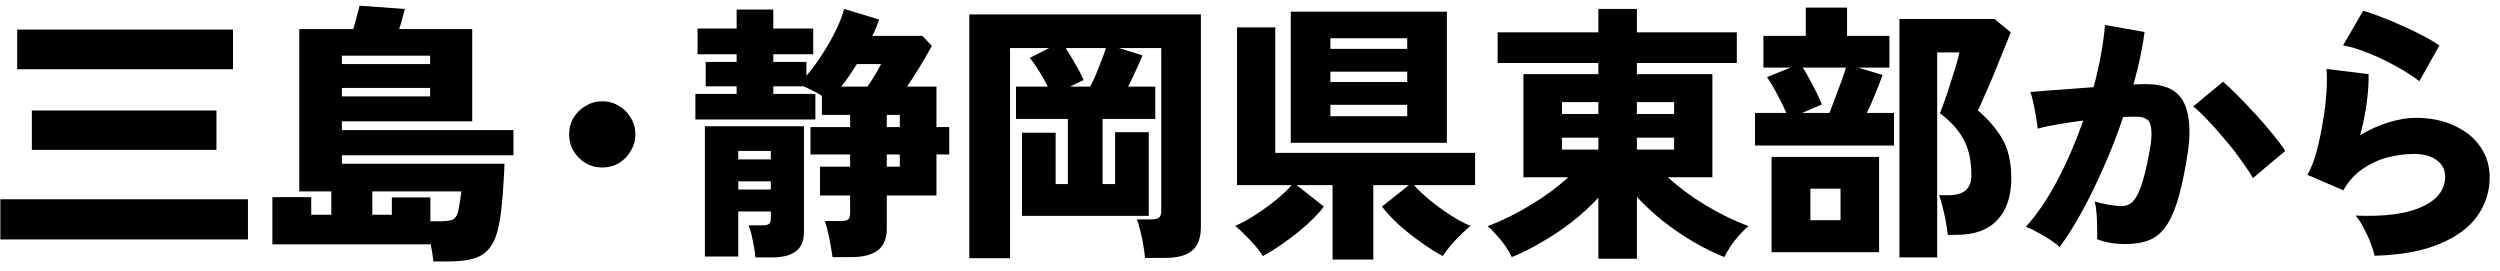 <svg width="221" height="24" viewBox="0 0 221 24" fill="none" xmlns="http://www.w3.org/2000/svg">
<path d="M0.031 21.168V17.616H21.919V21.168H0.031ZM1.519 6.12V2.616H20.599V6.12H1.519ZM2.815 13.248V9.768H19.135V13.248H2.815Z" fill="black"/>
<path d="M38.311 23.112C38.263 22.632 38.175 22.072 38.047 21.432V21.6H24.079V17.424H27.511V18.984H29.287V16.92H26.455V2.568H31.231C31.343 2.2 31.447 1.824 31.543 1.44C31.655 1.056 31.735 0.744 31.783 0.504L35.791 0.792C35.727 1.048 35.647 1.344 35.551 1.68C35.471 2 35.383 2.296 35.287 2.568H41.743V10.728H30.223V11.496H45.391V13.728H30.223V14.472H44.599C44.583 15.016 44.551 15.624 44.503 16.296C44.471 16.968 44.415 17.64 44.335 18.312C44.271 18.968 44.175 19.576 44.047 20.136C43.871 20.936 43.599 21.552 43.231 21.984C42.879 22.416 42.407 22.712 41.815 22.872C41.239 23.032 40.511 23.112 39.631 23.112H38.311ZM38.047 19.56H38.911C39.471 19.56 39.855 19.504 40.063 19.392C40.287 19.264 40.439 19 40.519 18.6C40.583 18.28 40.639 17.952 40.687 17.616C40.735 17.264 40.767 17.032 40.783 16.92H32.911V18.984H34.639V17.448H38.047V19.56ZM30.223 8.52H38.023V7.776H30.223V8.52ZM30.223 5.664H38.023V4.92H30.223V5.664Z" fill="black"/>
<path d="M53.239 14.808C52.711 14.808 52.223 14.68 51.775 14.424C51.327 14.152 50.967 13.792 50.695 13.344C50.439 12.896 50.311 12.408 50.311 11.88C50.311 11.336 50.439 10.848 50.695 10.416C50.967 9.968 51.327 9.616 51.775 9.36C52.223 9.088 52.711 8.952 53.239 8.952C53.783 8.952 54.271 9.088 54.703 9.36C55.151 9.616 55.503 9.968 55.759 10.416C56.031 10.848 56.167 11.336 56.167 11.88C56.167 12.408 56.031 12.896 55.759 13.344C55.503 13.792 55.151 14.152 54.703 14.424C54.271 14.68 53.783 14.808 53.239 14.808Z" fill="black"/>
<path d="M73.591 22.728C73.559 22.44 73.503 22.088 73.423 21.672C73.359 21.272 73.279 20.88 73.183 20.496C73.103 20.096 73.007 19.776 72.895 19.536H74.311C74.615 19.536 74.831 19.496 74.959 19.416C75.087 19.32 75.151 19.12 75.151 18.816V17.28H72.487V14.736H75.151V13.656H71.647V11.232H75.151V10.152H72.655V8.472C72.399 8.296 72.127 8.144 71.839 8.016C71.567 7.872 71.295 7.744 71.023 7.632H68.359V8.304H72.079V10.56H61.471V8.304H65.119V7.632H62.383V5.472H65.119V4.8H61.663V2.52H65.119V0.84H68.359V2.52H71.887V4.8H68.359V5.472H71.287V6.696C71.783 6.12 72.255 5.48 72.703 4.776C73.167 4.056 73.567 3.352 73.903 2.664C74.239 1.96 74.479 1.336 74.623 0.792L77.719 1.728C77.639 1.952 77.551 2.184 77.455 2.424C77.359 2.664 77.247 2.912 77.119 3.168H81.535L82.375 4.056C82.071 4.616 81.711 5.24 81.295 5.928C80.879 6.6 80.511 7.176 80.191 7.656H82.783V11.232H83.911V13.656H82.783V17.28H78.391V20.184C78.391 21.08 78.127 21.728 77.599 22.128C77.071 22.528 76.287 22.728 75.247 22.728H73.591ZM66.775 22.752C66.759 22.496 66.719 22.184 66.655 21.816C66.591 21.464 66.519 21.112 66.439 20.76C66.359 20.408 66.271 20.128 66.175 19.92H67.399C67.671 19.92 67.863 19.88 67.975 19.8C68.087 19.72 68.143 19.552 68.143 19.296V18.696H65.263V22.68H62.311V11.16H71.071V20.496C71.071 21.28 70.839 21.848 70.375 22.2C69.911 22.568 69.215 22.752 68.287 22.752H66.775ZM74.359 7.656H76.687C76.927 7.304 77.159 6.944 77.383 6.576C77.607 6.192 77.775 5.888 77.887 5.664H75.751C75.527 6.016 75.295 6.368 75.055 6.72C74.831 7.056 74.599 7.368 74.359 7.656ZM65.263 14.088H68.143V13.344H65.263V14.088ZM65.263 16.752H68.143V16.032H65.263V16.752ZM78.391 14.736H79.543V13.656H78.391V14.736ZM78.391 11.232H79.543V10.152H78.391V11.232Z" fill="black"/>
<path d="M85.687 22.824V1.272H106.159V20.04C106.159 21 105.911 21.696 105.415 22.128C104.919 22.576 104.103 22.8 102.967 22.8H101.215C101.199 22.496 101.151 22.128 101.071 21.696C101.007 21.264 100.919 20.84 100.807 20.424C100.711 19.992 100.607 19.648 100.495 19.392H101.767C102.087 19.392 102.311 19.344 102.439 19.248C102.583 19.152 102.655 18.952 102.655 18.648V4.248H98.911L100.999 4.896C100.903 5.152 100.727 5.552 100.471 6.096C100.231 6.624 99.983 7.144 99.727 7.656H102.127V10.512H97.471V16.272H98.575V11.688H101.551V19.08H90.343V11.736H93.319V16.272H94.399V10.512H89.815V7.656H92.623C92.399 7.192 92.143 6.736 91.855 6.288C91.567 5.824 91.295 5.432 91.039 5.112L92.743 4.248H89.287V22.824H85.687ZM94.591 7.656H96.367C96.543 7.336 96.719 6.968 96.895 6.552C97.071 6.12 97.239 5.696 97.399 5.28C97.559 4.864 97.679 4.52 97.759 4.248H94.207C94.479 4.664 94.759 5.128 95.047 5.64C95.351 6.136 95.599 6.616 95.791 7.08C95.631 7.144 95.447 7.232 95.239 7.344C95.031 7.44 94.815 7.544 94.591 7.656Z" fill="black"/>
<path d="M117.799 22.944V16.368H114.631L117.031 18.264C116.679 18.728 116.191 19.248 115.567 19.824C114.943 20.384 114.279 20.912 113.575 21.408C112.871 21.92 112.223 22.328 111.631 22.632C111.471 22.36 111.247 22.056 110.959 21.72C110.671 21.384 110.367 21.064 110.047 20.76C109.743 20.44 109.455 20.176 109.183 19.968C109.695 19.76 110.271 19.448 110.911 19.032C111.567 18.616 112.191 18.168 112.783 17.688C113.375 17.208 113.839 16.768 114.175 16.368H109.351V2.424H112.735V13.512H130.399V16.368H124.999C125.351 16.768 125.815 17.208 126.391 17.688C126.983 18.168 127.599 18.616 128.239 19.032C128.895 19.448 129.479 19.76 129.991 19.968C129.735 20.176 129.447 20.44 129.127 20.76C128.807 21.064 128.503 21.384 128.215 21.72C127.943 22.056 127.719 22.36 127.543 22.632C126.951 22.328 126.303 21.92 125.599 21.408C124.895 20.912 124.231 20.384 123.607 19.824C122.999 19.248 122.519 18.728 122.167 18.264L124.543 16.368H121.399V22.944H117.799ZM114.103 12.624V1.032H127.903V12.624H114.103ZM117.607 10.272H124.399V9.264H117.607V10.272ZM117.607 4.32H124.399V3.384H117.607V4.32ZM117.607 7.248H124.399V6.336H117.607V7.248Z" fill="black"/>
<path d="M141.295 22.872V17.472C140.623 18.208 139.847 18.92 138.967 19.608C138.103 20.28 137.207 20.88 136.279 21.408C135.367 21.952 134.487 22.392 133.639 22.728C133.511 22.44 133.327 22.12 133.087 21.768C132.847 21.416 132.583 21.088 132.295 20.784C132.023 20.464 131.759 20.2 131.503 19.992C132.751 19.528 134.007 18.912 135.271 18.144C136.551 17.376 137.671 16.552 138.631 15.672H134.671V6.552H141.295V5.568H132.391V2.856H141.295V0.792H144.703V2.856H153.535V5.568H144.703V6.552H151.375V15.672H147.439C148.399 16.552 149.511 17.376 150.775 18.144C152.055 18.912 153.319 19.528 154.567 19.992C154.311 20.2 154.039 20.464 153.751 20.784C153.479 21.088 153.223 21.416 152.983 21.768C152.759 22.12 152.575 22.44 152.431 22.728C151.583 22.392 150.687 21.952 149.743 21.408C148.815 20.864 147.911 20.248 147.031 19.56C146.151 18.856 145.375 18.136 144.703 17.4V22.872H141.295ZM144.703 13.224H147.991V12.168H144.703V13.224ZM144.703 10.08H147.991V9.024H144.703V10.08ZM138.079 13.224H141.295V12.168H138.079V13.224ZM138.079 10.08H141.295V9.024H138.079V10.08Z" fill="black"/>
<path d="M167.911 22.752V1.68H176.311L177.751 2.856C177.559 3.368 177.327 3.944 177.055 4.584C176.799 5.224 176.535 5.88 176.263 6.552C175.991 7.208 175.727 7.816 175.471 8.376C175.231 8.936 175.023 9.4 174.847 9.768C175.727 10.504 176.439 11.328 176.983 12.24C177.527 13.152 177.799 14.32 177.799 15.744C177.799 17.344 177.383 18.584 176.551 19.464C175.735 20.328 174.543 20.76 172.975 20.76H172.183C172.151 20.44 172.095 20.056 172.015 19.608C171.935 19.16 171.839 18.728 171.727 18.312C171.631 17.88 171.527 17.528 171.415 17.256H172.231C172.951 17.256 173.471 17.104 173.791 16.8C174.111 16.496 174.271 16.064 174.271 15.504C174.271 14.24 174.047 13.192 173.599 12.36C173.167 11.528 172.463 10.744 171.487 10.008C171.615 9.704 171.759 9.32 171.919 8.856C172.095 8.376 172.263 7.872 172.423 7.344C172.599 6.816 172.759 6.312 172.903 5.832C173.047 5.352 173.151 4.952 173.215 4.632H171.247V22.752H167.911ZM155.143 12.864V9.984H157.903C157.679 9.44 157.399 8.864 157.063 8.256C156.743 7.648 156.455 7.168 156.199 6.816L158.287 5.976H155.887V3.168H159.631V0.672H163.279V3.168H167.023V5.976H164.239L166.423 6.624C166.263 7.072 166.055 7.608 165.799 8.232C165.559 8.84 165.303 9.424 165.031 9.984H167.431V12.864H155.143ZM156.607 22.296V13.872H166.111V22.296H156.607ZM159.295 9.984H161.719C161.879 9.6 162.047 9.16 162.223 8.664C162.415 8.168 162.599 7.68 162.775 7.2C162.951 6.72 163.087 6.312 163.183 5.976H159.367C159.575 6.296 159.783 6.656 159.991 7.056C160.215 7.456 160.423 7.856 160.615 8.256C160.807 8.64 160.951 8.968 161.047 9.24L159.295 9.984ZM160.039 19.464H162.703V16.68H160.039V19.464Z" fill="black"/>
<path d="M182.071 21.84C181.879 21.648 181.599 21.432 181.231 21.192C180.863 20.952 180.479 20.728 180.079 20.52C179.695 20.296 179.359 20.144 179.071 20.064C180.063 18.976 180.999 17.6 181.879 15.936C182.759 14.256 183.519 12.496 184.159 10.656C183.391 10.752 182.647 10.864 181.927 10.992C181.223 11.104 180.623 11.232 180.127 11.376C180.111 11.104 180.063 10.76 179.983 10.344C179.919 9.912 179.839 9.496 179.743 9.096C179.663 8.68 179.575 8.36 179.479 8.136C179.831 8.104 180.303 8.064 180.895 8.016C181.487 7.968 182.143 7.92 182.863 7.872C183.599 7.808 184.335 7.752 185.071 7.704C185.343 6.728 185.559 5.776 185.719 4.848C185.895 3.92 186.015 3.04 186.079 2.208L189.583 2.832C189.391 4.272 189.063 5.816 188.599 7.464C188.855 7.448 189.079 7.44 189.271 7.44C189.479 7.44 189.663 7.44 189.823 7.44C190.495 7.44 191.095 7.544 191.623 7.752C192.167 7.96 192.599 8.32 192.919 8.832C193.255 9.344 193.455 10.056 193.519 10.968C193.599 11.864 193.511 13.008 193.255 14.4C192.999 15.856 192.719 17.056 192.415 18C192.111 18.928 191.751 19.656 191.335 20.184C190.935 20.696 190.455 21.056 189.895 21.264C189.335 21.472 188.671 21.576 187.903 21.576C186.943 21.576 186.103 21.432 185.383 21.144C185.399 20.84 185.399 20.488 185.383 20.088C185.383 19.672 185.367 19.264 185.335 18.864C185.303 18.448 185.247 18.096 185.167 17.808C185.535 17.92 185.943 18.016 186.391 18.096C186.839 18.176 187.223 18.216 187.543 18.216C187.783 18.216 187.999 18.168 188.191 18.072C188.399 17.976 188.599 17.784 188.791 17.496C188.983 17.208 189.175 16.768 189.367 16.176C189.559 15.584 189.751 14.784 189.943 13.776C190.151 12.768 190.231 12.024 190.183 11.544C190.151 11.048 190.023 10.72 189.799 10.56C189.575 10.4 189.279 10.32 188.911 10.32C188.751 10.32 188.567 10.32 188.359 10.32C188.151 10.32 187.927 10.328 187.687 10.344C187.191 11.832 186.623 13.296 185.983 14.736C185.359 16.16 184.711 17.488 184.039 18.72C183.367 19.936 182.711 20.976 182.071 21.84ZM199.159 15.744C198.919 15.312 198.575 14.792 198.127 14.184C197.695 13.56 197.207 12.936 196.663 12.312C196.135 11.672 195.623 11.096 195.127 10.584C194.631 10.056 194.215 9.664 193.879 9.408L196.519 7.224C196.855 7.512 197.279 7.912 197.791 8.424C198.303 8.936 198.831 9.488 199.375 10.08C199.919 10.672 200.423 11.256 200.887 11.832C201.367 12.408 201.743 12.912 202.015 13.344L199.159 15.744Z" fill="black"/>
<path d="M209.911 22.608C209.847 22.288 209.727 21.904 209.551 21.456C209.391 21.024 209.191 20.592 208.951 20.16C208.727 19.712 208.487 19.344 208.231 19.056C210.775 19.168 212.727 18.912 214.087 18.288C215.463 17.664 216.151 16.768 216.151 15.6C216.151 15.008 215.903 14.528 215.407 14.16C214.911 13.792 214.239 13.608 213.391 13.608C212.687 13.608 211.935 13.704 211.135 13.896C210.351 14.088 209.607 14.424 208.903 14.904C208.199 15.368 207.615 16.008 207.151 16.824L203.983 15.456C204.303 14.88 204.575 14.176 204.799 13.344C205.023 12.496 205.207 11.616 205.351 10.704C205.511 9.792 205.615 8.928 205.663 8.112C205.711 7.296 205.711 6.624 205.663 6.096L209.383 6.552C209.399 7.32 209.343 8.176 209.215 9.12C209.087 10.064 208.895 11.008 208.639 11.952C209.455 11.456 210.287 11.08 211.135 10.824C211.999 10.552 212.799 10.416 213.535 10.416C214.847 10.416 215.991 10.648 216.967 11.112C217.959 11.56 218.727 12.184 219.271 12.984C219.815 13.768 220.087 14.664 220.087 15.672C220.087 16.92 219.727 18.056 219.007 19.08C218.287 20.104 217.175 20.928 215.671 21.552C214.167 22.192 212.247 22.544 209.911 22.608ZM213.871 7.176C213.311 6.744 212.623 6.304 211.807 5.856C211.007 5.408 210.183 5.016 209.335 4.68C208.503 4.344 207.767 4.12 207.127 4.008L208.903 0.96C209.335 1.072 209.855 1.248 210.463 1.488C211.071 1.712 211.703 1.976 212.359 2.28C213.015 2.568 213.631 2.864 214.207 3.168C214.783 3.472 215.263 3.752 215.647 4.008L213.871 7.176Z" fill="black"/>
</svg>

